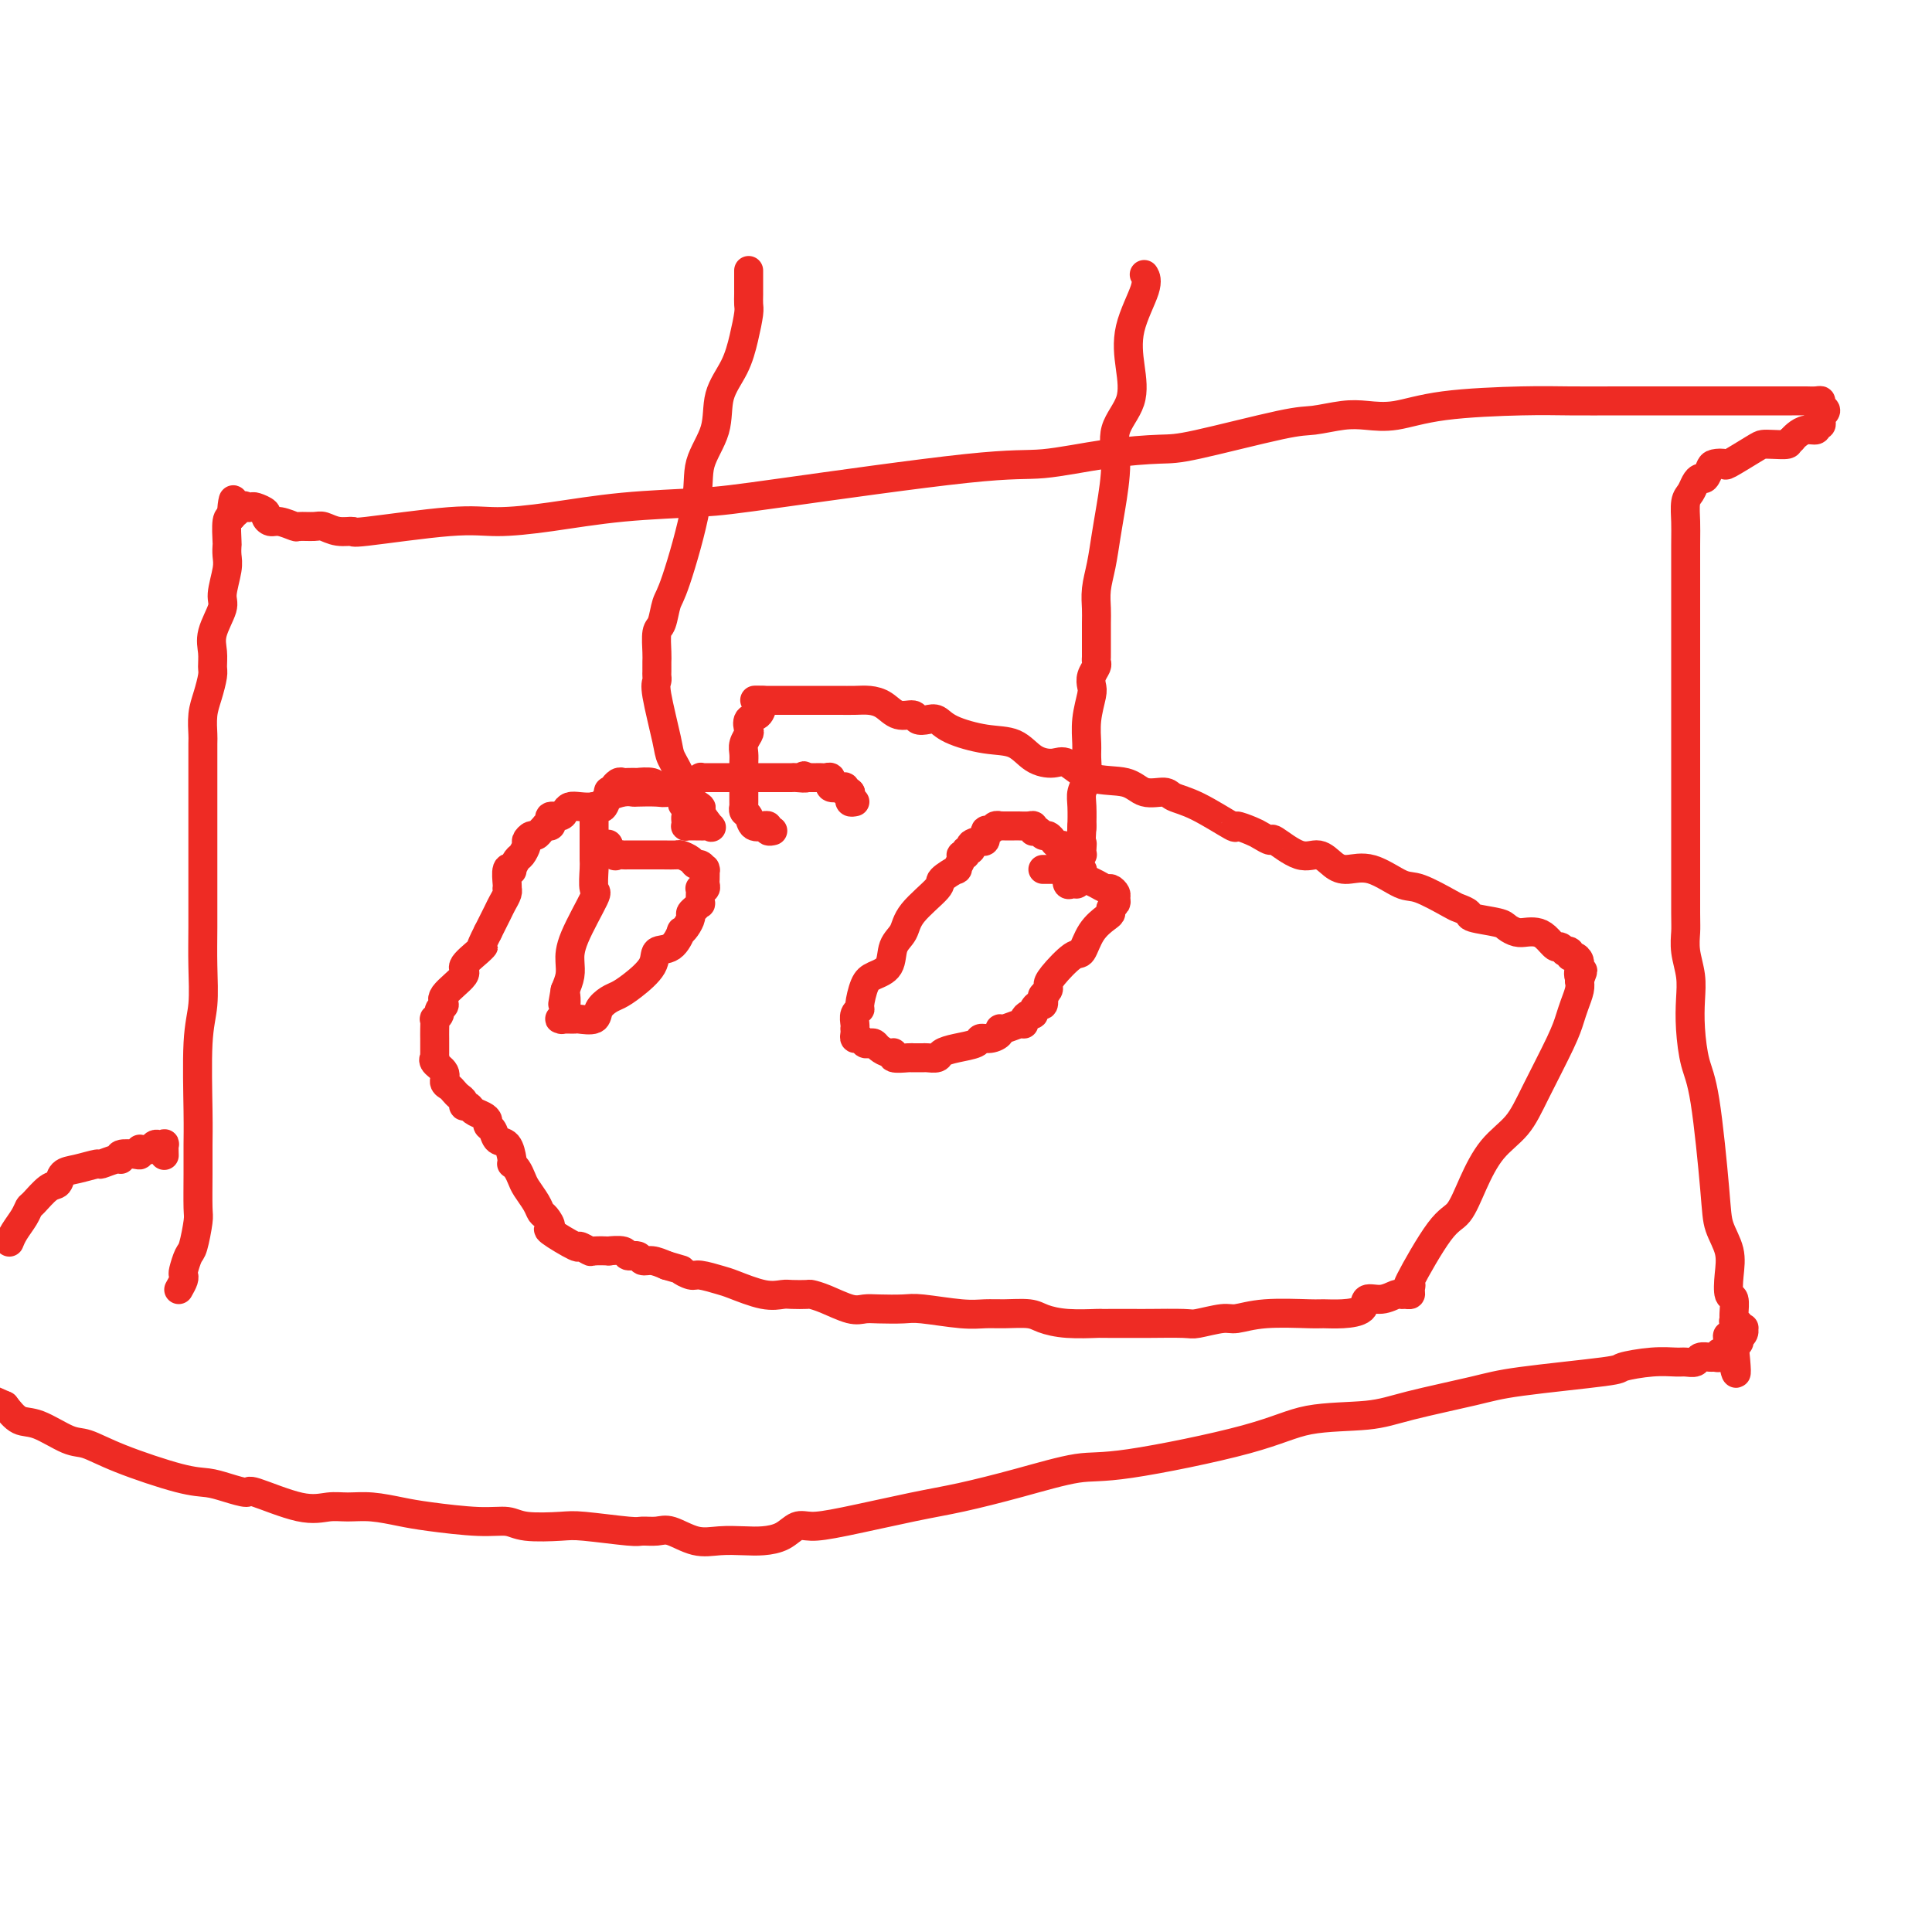 <svg viewBox='0 0 400 400' version='1.1' xmlns='http://www.w3.org/2000/svg' xmlns:xlink='http://www.w3.org/1999/xlink'><g fill='none' stroke='#EE2B24' stroke-width='6' stroke-linecap='round' stroke-linejoin='round'><path d='M176,164c0.000,0.000 0.100,0.100 0.1,0.1'/><path d='M177,166c-0.414,0.083 -0.829,0.166 -1,0c-0.171,-0.166 -0.099,-0.579 0,-1c0.099,-0.421 0.223,-0.848 0,-1c-0.223,-0.152 -0.794,-0.027 -1,0c-0.206,0.027 -0.049,-0.044 0,0c0.049,0.044 -0.011,0.204 0,0c0.011,-0.204 0.094,-0.772 0,-1c-0.094,-0.228 -0.364,-0.118 -1,0c-0.636,0.118 -1.637,0.242 -2,0c-0.363,-0.242 -0.086,-0.849 0,-1c0.086,-0.151 -0.018,0.156 0,0c0.018,-0.156 0.157,-0.774 0,-1c-0.157,-0.226 -0.609,-0.061 -1,0c-0.391,0.061 -0.721,0.016 -1,0c-0.279,-0.016 -0.508,-0.005 -1,0c-0.492,0.005 -1.246,0.002 -2,0'/><path d='M167,161c-1.438,-0.774 -0.035,-0.207 0,0c0.035,0.207 -1.300,0.056 -2,0c-0.700,-0.056 -0.766,-0.015 -1,0c-0.234,0.015 -0.637,0.004 -1,0c-0.363,-0.004 -0.686,-0.001 -1,0c-0.314,0.001 -0.618,0.000 -1,0c-0.382,-0.000 -0.840,-0.000 -2,0c-1.160,0.000 -3.022,0.000 -4,0c-0.978,-0.000 -1.073,-0.000 -1,0c0.073,0.000 0.314,0.000 0,0c-0.314,-0.000 -1.183,-0.000 -2,0c-0.817,0.000 -1.582,0.000 -2,0c-0.418,-0.000 -0.488,-0.001 -1,0c-0.512,0.001 -1.464,0.004 -2,0c-0.536,-0.004 -0.656,-0.015 -1,0c-0.344,0.015 -0.914,0.055 -1,0c-0.086,-0.055 0.310,-0.207 0,0c-0.310,0.207 -1.326,0.772 -2,1c-0.674,0.228 -1.007,0.117 -1,0c0.007,-0.117 0.352,-0.242 0,0c-0.352,0.242 -1.401,0.849 -2,1c-0.599,0.151 -0.748,-0.156 -1,0c-0.252,0.156 -0.608,0.773 -1,1c-0.392,0.227 -0.820,0.064 -2,0c-1.180,-0.064 -3.114,-0.028 -4,0c-0.886,0.028 -0.726,0.050 -1,0c-0.274,-0.050 -0.983,-0.171 -2,0c-1.017,0.171 -2.342,0.634 -3,1c-0.658,0.366 -0.649,0.637 -1,1c-0.351,0.363 -1.063,0.819 -2,1c-0.937,0.181 -2.101,0.086 -3,0c-0.899,-0.086 -1.533,-0.164 -2,0c-0.467,0.164 -0.765,0.570 -1,1c-0.235,0.430 -0.406,0.886 -1,1c-0.594,0.114 -1.609,-0.113 -2,0c-0.391,0.113 -0.156,0.565 0,1c0.156,0.435 0.235,0.851 0,1c-0.235,0.149 -0.784,0.030 -1,0c-0.216,-0.030 -0.099,0.030 0,0c0.099,-0.030 0.180,-0.148 0,0c-0.180,0.148 -0.622,0.563 -1,1c-0.378,0.437 -0.693,0.895 -1,1c-0.307,0.105 -0.607,-0.142 -1,0c-0.393,0.142 -0.880,0.672 -1,1c-0.120,0.328 0.127,0.453 0,1c-0.127,0.547 -0.626,1.517 -1,2c-0.374,0.483 -0.622,0.479 -1,1c-0.378,0.521 -0.886,1.565 -1,2c-0.114,0.435 0.165,0.260 0,0c-0.165,-0.260 -0.776,-0.603 -1,0c-0.224,0.603 -0.063,2.154 0,3c0.063,0.846 0.029,0.988 0,1c-0.029,0.012 -0.052,-0.104 0,0c0.052,0.104 0.179,0.430 0,1c-0.179,0.570 -0.664,1.384 -1,2c-0.336,0.616 -0.525,1.033 -1,2c-0.475,0.967 -1.238,2.483 -2,4'/><path d='M101,193c-2.230,4.376 -1.307,3.315 -1,3c0.307,-0.315 -0.004,0.115 -1,1c-0.996,0.885 -2.677,2.226 -3,3c-0.323,0.774 0.713,0.981 0,2c-0.713,1.019 -3.176,2.852 -4,4c-0.824,1.148 -0.011,1.613 0,2c0.011,0.387 -0.782,0.698 -1,1c-0.218,0.302 0.138,0.596 0,1c-0.138,0.404 -0.769,0.916 -1,1c-0.231,0.084 -0.062,-0.262 0,0c0.062,0.262 0.017,1.131 0,2c-0.017,0.869 -0.004,1.738 0,2c0.004,0.262 0.001,-0.084 0,0c-0.001,0.084 0.000,0.596 0,1c-0.000,0.404 -0.002,0.699 0,1c0.002,0.301 0.008,0.608 0,1c-0.008,0.392 -0.031,0.868 0,1c0.031,0.132 0.116,-0.081 0,0c-0.116,0.081 -0.435,0.455 0,1c0.435,0.545 1.622,1.259 2,2c0.378,0.741 -0.052,1.508 0,2c0.052,0.492 0.588,0.710 1,1c0.412,0.290 0.702,0.651 1,1c0.298,0.349 0.604,0.685 1,1c0.396,0.315 0.883,0.609 1,1c0.117,0.391 -0.136,0.878 0,1c0.136,0.122 0.663,-0.122 1,0c0.337,0.122 0.486,0.609 1,1c0.514,0.391 1.394,0.686 2,1c0.606,0.314 0.940,0.645 1,1c0.060,0.355 -0.152,0.732 0,1c0.152,0.268 0.668,0.426 1,1c0.332,0.574 0.481,1.565 1,2c0.519,0.435 1.410,0.315 2,1c0.590,0.685 0.879,2.176 1,3c0.121,0.824 0.073,0.982 0,1c-0.073,0.018 -0.170,-0.105 0,0c0.170,0.105 0.609,0.438 1,1c0.391,0.562 0.734,1.354 1,2c0.266,0.646 0.455,1.147 1,2c0.545,0.853 1.448,2.057 2,3c0.552,0.943 0.755,1.623 1,2c0.245,0.377 0.533,0.450 1,1c0.467,0.550 1.113,1.577 1,2c-0.113,0.423 -0.986,0.243 0,1c0.986,0.757 3.831,2.451 5,3c1.169,0.549 0.660,-0.049 1,0c0.340,0.049 1.527,0.744 2,1c0.473,0.256 0.230,0.073 1,0c0.770,-0.073 2.553,-0.035 3,0c0.447,0.035 -0.442,0.066 0,0c0.442,-0.066 2.215,-0.229 3,0c0.785,0.229 0.583,0.849 1,1c0.417,0.151 1.452,-0.166 2,0c0.548,0.166 0.609,0.814 1,1c0.391,0.186 1.112,-0.090 2,0c0.888,0.090 1.944,0.545 3,1'/><path d='M138,262c4.288,1.245 3.008,0.857 3,1c-0.008,0.143 1.257,0.816 2,1c0.743,0.184 0.966,-0.123 2,0c1.034,0.123 2.881,0.674 4,1c1.119,0.326 1.512,0.427 3,1c1.488,0.573 4.071,1.617 6,2c1.929,0.383 3.203,0.104 4,0c0.797,-0.104 1.116,-0.035 2,0c0.884,0.035 2.334,0.034 3,0c0.666,-0.034 0.550,-0.100 1,0c0.450,0.100 1.468,0.367 3,1c1.532,0.633 3.578,1.633 5,2c1.422,0.367 2.221,0.102 3,0c0.779,-0.102 1.538,-0.042 3,0c1.462,0.042 3.628,0.064 5,0c1.372,-0.064 1.950,-0.214 4,0c2.050,0.214 5.573,0.792 8,1c2.427,0.208 3.760,0.045 5,0c1.240,-0.045 2.389,0.026 4,0c1.611,-0.026 3.685,-0.151 5,0c1.315,0.151 1.873,0.576 3,1c1.127,0.424 2.824,0.846 5,1c2.176,0.154 4.830,0.041 6,0c1.170,-0.041 0.854,-0.011 1,0c0.146,0.011 0.754,0.003 2,0c1.246,-0.003 3.132,0.000 4,0c0.868,-0.000 0.719,-0.004 1,0c0.281,0.004 0.993,0.016 3,0c2.007,-0.016 5.308,-0.061 7,0c1.692,0.061 1.774,0.227 3,0c1.226,-0.227 3.597,-0.845 5,-1c1.403,-0.155 1.837,0.155 3,0c1.163,-0.155 3.055,-0.775 6,-1c2.945,-0.225 6.945,-0.054 9,0c2.055,0.054 2.167,-0.009 3,0c0.833,0.009 2.388,0.090 4,0c1.612,-0.090 3.283,-0.350 4,-1c0.717,-0.650 0.482,-1.691 1,-2c0.518,-0.309 1.789,0.114 3,0c1.211,-0.114 2.363,-0.765 3,-1c0.637,-0.235 0.761,-0.054 1,0c0.239,0.054 0.595,-0.018 1,0c0.405,0.018 0.860,0.128 1,0c0.140,-0.128 -0.034,-0.493 0,-1c0.034,-0.507 0.277,-1.158 0,-1c-0.277,0.158 -1.072,1.123 0,-1c1.072,-2.123 4.012,-7.336 6,-10c1.988,-2.664 3.023,-2.780 4,-4c0.977,-1.220 1.897,-3.544 3,-6c1.103,-2.456 2.390,-5.045 4,-7c1.610,-1.955 3.545,-3.275 5,-5c1.455,-1.725 2.432,-3.855 4,-7c1.568,-3.145 3.727,-7.304 5,-10c1.273,-2.696 1.661,-3.929 2,-5c0.339,-1.071 0.630,-1.981 1,-3c0.370,-1.019 0.820,-2.148 1,-3c0.180,-0.852 0.090,-1.426 0,-2'/><path d='M327,203c1.391,-3.660 0.370,-1.310 0,-1c-0.370,0.310 -0.089,-1.418 0,-2c0.089,-0.582 -0.014,-0.016 0,0c0.014,0.016 0.143,-0.518 0,-1c-0.143,-0.482 -0.559,-0.913 -1,-1c-0.441,-0.087 -0.906,0.169 -1,0c-0.094,-0.169 0.183,-0.761 0,-1c-0.183,-0.239 -0.825,-0.123 -1,0c-0.175,0.123 0.119,0.254 0,0c-0.119,-0.254 -0.651,-0.891 -1,-1c-0.349,-0.109 -0.516,0.311 -1,0c-0.484,-0.311 -1.285,-1.354 -2,-2c-0.715,-0.646 -1.343,-0.894 -2,-1c-0.657,-0.106 -1.343,-0.070 -2,0c-0.657,0.070 -1.284,0.174 -2,0c-0.716,-0.174 -1.519,-0.624 -2,-1c-0.481,-0.376 -0.639,-0.676 -2,-1c-1.361,-0.324 -3.926,-0.672 -5,-1c-1.074,-0.328 -0.658,-0.635 -1,-1c-0.342,-0.365 -1.441,-0.789 -2,-1c-0.559,-0.211 -0.579,-0.210 -2,-1c-1.421,-0.790 -4.242,-2.371 -6,-3c-1.758,-0.629 -2.451,-0.306 -4,-1c-1.549,-0.694 -3.952,-2.403 -6,-3c-2.048,-0.597 -3.740,-0.080 -5,0c-1.260,0.080 -2.087,-0.275 -3,-1c-0.913,-0.725 -1.911,-1.819 -3,-2c-1.089,-0.181 -2.268,0.552 -4,0c-1.732,-0.552 -4.017,-2.387 -5,-3c-0.983,-0.613 -0.664,-0.003 -1,0c-0.336,0.003 -1.327,-0.601 -2,-1c-0.673,-0.399 -1.028,-0.593 -2,-1c-0.972,-0.407 -2.562,-1.028 -3,-1c-0.438,0.028 0.276,0.703 -1,0c-1.276,-0.703 -4.544,-2.784 -7,-4c-2.456,-1.216 -4.102,-1.566 -5,-2c-0.898,-0.434 -1.048,-0.951 -2,-1c-0.952,-0.049 -2.704,0.369 -4,0c-1.296,-0.369 -2.135,-1.525 -4,-2c-1.865,-0.475 -4.755,-0.267 -7,-1c-2.245,-0.733 -3.843,-2.405 -5,-3c-1.157,-0.595 -1.871,-0.112 -3,0c-1.129,0.112 -2.673,-0.145 -4,-1c-1.327,-0.855 -2.438,-2.306 -4,-3c-1.562,-0.694 -3.574,-0.630 -6,-1c-2.426,-0.370 -5.264,-1.175 -7,-2c-1.736,-0.825 -2.369,-1.669 -3,-2c-0.631,-0.331 -1.260,-0.148 -2,0c-0.740,0.148 -1.591,0.260 -2,0c-0.409,-0.260 -0.377,-0.893 -1,-1c-0.623,-0.107 -1.901,0.311 -3,0c-1.099,-0.311 -2.020,-1.351 -3,-2c-0.980,-0.649 -2.021,-0.906 -3,-1c-0.979,-0.094 -1.897,-0.025 -3,0c-1.103,0.025 -2.391,0.007 -3,0c-0.609,-0.007 -0.538,-0.002 -2,0c-1.462,0.002 -4.458,0.000 -6,0c-1.542,-0.000 -1.630,-0.000 -2,0c-0.370,0.000 -1.023,0.000 -2,0c-0.977,-0.000 -2.279,-0.000 -3,0c-0.721,0.000 -0.860,0.000 -1,0'/><path d='M158,145c-3.411,-0.030 -0.939,-0.106 0,0c0.939,0.106 0.344,0.395 0,1c-0.344,0.605 -0.436,1.527 -1,2c-0.564,0.473 -1.601,0.497 -2,1c-0.399,0.503 -0.159,1.485 0,2c0.159,0.515 0.239,0.561 0,1c-0.239,0.439 -0.796,1.269 -1,2c-0.204,0.731 -0.055,1.362 0,2c0.055,0.638 0.015,1.283 0,2c-0.015,0.717 -0.004,1.505 0,2c0.004,0.495 0.001,0.696 0,1c-0.001,0.304 -0.000,0.713 0,1c0.000,0.287 0.000,0.454 0,1c-0.000,0.546 -0.001,1.470 0,2c0.001,0.530 0.004,0.666 0,1c-0.004,0.334 -0.013,0.868 0,1c0.013,0.132 0.049,-0.136 0,0c-0.049,0.136 -0.185,0.677 0,1c0.185,0.323 0.689,0.426 1,1c0.311,0.574 0.427,1.617 1,2c0.573,0.383 1.603,0.106 2,0c0.397,-0.106 0.163,-0.043 0,0c-0.163,0.043 -0.254,0.064 0,0c0.254,-0.064 0.851,-0.213 1,0c0.149,0.213 -0.152,0.788 0,1c0.152,0.212 0.758,0.061 1,0c0.242,-0.061 0.121,-0.030 0,0'/><path d='M37,267c0.416,-0.740 0.832,-1.479 1,-2c0.168,-0.521 0.087,-0.822 0,-1c-0.087,-0.178 -0.181,-0.232 0,-1c0.181,-0.768 0.637,-2.252 1,-3c0.363,-0.748 0.633,-0.762 1,-2c0.367,-1.238 0.831,-3.701 1,-5c0.169,-1.299 0.044,-1.434 0,-3c-0.044,-1.566 -0.008,-4.562 0,-7c0.008,-2.438 -0.012,-4.320 0,-6c0.012,-1.680 0.056,-3.160 0,-7c-0.056,-3.840 -0.211,-10.039 0,-14c0.211,-3.961 0.789,-5.682 1,-8c0.211,-2.318 0.057,-5.232 0,-8c-0.057,-2.768 -0.015,-5.388 0,-8c0.015,-2.612 0.004,-5.214 0,-7c-0.004,-1.786 -0.001,-2.755 0,-6c0.001,-3.245 0.001,-8.765 0,-12c-0.001,-3.235 -0.001,-4.185 0,-5c0.001,-0.815 0.003,-1.494 0,-3c-0.003,-1.506 -0.011,-3.839 0,-5c0.011,-1.161 0.041,-1.150 0,-2c-0.041,-0.850 -0.154,-2.562 0,-4c0.154,-1.438 0.575,-2.602 1,-4c0.425,-1.398 0.854,-3.029 1,-4c0.146,-0.971 0.010,-1.283 0,-2c-0.010,-0.717 0.106,-1.841 0,-3c-0.106,-1.159 -0.435,-2.355 0,-4c0.435,-1.645 1.633,-3.741 2,-5c0.367,-1.259 -0.098,-1.682 0,-3c0.098,-1.318 0.757,-3.530 1,-5c0.243,-1.470 0.068,-2.198 0,-3c-0.068,-0.802 -0.028,-1.679 0,-2c0.028,-0.321 0.046,-0.086 0,-1c-0.046,-0.914 -0.156,-2.975 0,-4c0.156,-1.025 0.578,-1.012 1,-1'/><path d='M48,107c0.819,-6.509 -0.133,-2.281 0,-1c0.133,1.281 1.350,-0.386 2,-1c0.650,-0.614 0.734,-0.176 1,0c0.266,0.176 0.715,0.090 1,0c0.285,-0.090 0.407,-0.183 1,0c0.593,0.183 1.658,0.641 2,1c0.342,0.359 -0.041,0.618 0,1c0.041,0.382 0.504,0.887 1,1c0.496,0.113 1.024,-0.167 2,0c0.976,0.167 2.399,0.781 3,1c0.601,0.219 0.380,0.044 1,0c0.620,-0.044 2.082,0.043 3,0c0.918,-0.043 1.293,-0.215 2,0c0.707,0.215 1.745,0.818 3,1c1.255,0.182 2.727,-0.058 3,0c0.273,0.058 -0.652,0.415 3,0c3.652,-0.415 11.881,-1.603 17,-2c5.119,-0.397 7.127,-0.004 10,0c2.873,0.004 6.612,-0.381 11,-1c4.388,-0.619 9.426,-1.470 15,-2c5.574,-0.530 11.683,-0.737 16,-1c4.317,-0.263 6.843,-0.582 17,-2c10.157,-1.418 27.944,-3.935 38,-5c10.056,-1.065 12.381,-0.678 16,-1c3.619,-0.322 8.531,-1.353 13,-2c4.469,-0.647 8.494,-0.909 11,-1c2.506,-0.091 3.491,-0.011 8,-1c4.509,-0.989 12.541,-3.048 17,-4c4.459,-0.952 5.344,-0.798 7,-1c1.656,-0.202 4.082,-0.762 6,-1c1.918,-0.238 3.327,-0.155 5,0c1.673,0.155 3.610,0.381 6,0c2.390,-0.381 5.232,-1.370 10,-2c4.768,-0.630 11.462,-0.901 16,-1c4.538,-0.099 6.919,-0.027 10,0c3.081,0.027 6.861,0.007 10,0c3.139,-0.007 5.638,-0.002 9,0c3.362,0.002 7.587,0.001 10,0c2.413,-0.001 3.015,-0.001 6,0c2.985,0.001 8.354,0.003 11,0c2.646,-0.003 2.570,-0.012 3,0c0.430,0.012 1.365,0.046 2,0c0.635,-0.046 0.969,-0.171 1,0c0.031,0.171 -0.241,0.637 0,1c0.241,0.363 0.994,0.623 1,1c0.006,0.377 -0.734,0.872 -1,1c-0.266,0.128 -0.058,-0.110 0,0c0.058,0.110 -0.036,0.569 0,1c0.036,0.431 0.200,0.833 0,1c-0.200,0.167 -0.764,0.100 -1,0c-0.236,-0.100 -0.143,-0.234 0,0c0.143,0.234 0.337,0.836 0,1c-0.337,0.164 -1.206,-0.110 -2,0c-0.794,0.110 -1.513,0.603 -2,1c-0.487,0.397 -0.744,0.699 -1,1'/><path d='M371,91c-0.847,0.535 -0.466,0.873 -1,1c-0.534,0.127 -1.984,0.045 -3,0c-1.016,-0.045 -1.600,-0.051 -2,0c-0.400,0.051 -0.618,0.159 -2,1c-1.382,0.841 -3.928,2.415 -5,3c-1.072,0.585 -0.668,0.181 -1,0c-0.332,-0.181 -1.398,-0.137 -2,0c-0.602,0.137 -0.738,0.369 -1,1c-0.262,0.631 -0.648,1.662 -1,2c-0.352,0.338 -0.669,-0.016 -1,0c-0.331,0.016 -0.677,0.402 -1,1c-0.323,0.598 -0.622,1.408 -1,2c-0.378,0.592 -0.833,0.966 -1,2c-0.167,1.034 -0.045,2.727 0,4c0.045,1.273 0.012,2.127 0,5c-0.012,2.873 -0.003,7.765 0,11c0.003,3.235 0.001,4.813 0,7c-0.001,2.187 -0.000,4.984 0,8c0.000,3.016 0.000,6.251 0,9c-0.000,2.749 0.000,5.013 0,7c-0.000,1.987 -0.000,3.698 0,7c0.000,3.302 0.000,8.196 0,11c-0.000,2.804 -0.001,3.519 0,4c0.001,0.481 0.004,0.729 0,3c-0.004,2.271 -0.015,6.567 0,9c0.015,2.433 0.056,3.005 0,4c-0.056,0.995 -0.209,2.415 0,4c0.209,1.585 0.780,3.335 1,5c0.220,1.665 0.091,3.246 0,5c-0.091,1.754 -0.142,3.682 0,6c0.142,2.318 0.476,5.024 1,7c0.524,1.976 1.237,3.220 2,8c0.763,4.780 1.577,13.096 2,18c0.423,4.904 0.457,6.397 1,8c0.543,1.603 1.595,3.316 2,5c0.405,1.684 0.161,3.340 0,5c-0.161,1.660 -0.240,3.324 0,4c0.240,0.676 0.801,0.362 1,1c0.199,0.638 0.038,2.227 0,3c-0.038,0.773 0.046,0.729 0,1c-0.046,0.271 -0.223,0.856 0,1c0.223,0.144 0.845,-0.155 1,0c0.155,0.155 -0.158,0.764 0,1c0.158,0.236 0.788,0.101 1,0c0.212,-0.101 0.005,-0.167 0,0c-0.005,0.167 0.192,0.567 0,1c-0.192,0.433 -0.773,0.900 -1,1c-0.227,0.100 -0.100,-0.165 0,0c0.100,0.165 0.171,0.762 0,1c-0.171,0.238 -0.586,0.119 -1,0'/><path d='M359,278c1.329,12.487 -0.347,3.206 -1,0c-0.653,-3.206 -0.283,-0.337 0,1c0.283,1.337 0.480,1.143 0,1c-0.480,-0.143 -1.638,-0.236 -2,0c-0.362,0.236 0.073,0.799 0,1c-0.073,0.201 -0.653,0.040 -1,0c-0.347,-0.040 -0.461,0.042 -1,0c-0.539,-0.042 -1.502,-0.208 -2,0c-0.498,0.208 -0.531,0.791 -1,1c-0.469,0.209 -1.376,0.044 -2,0c-0.624,-0.044 -0.967,0.033 -2,0c-1.033,-0.033 -2.757,-0.176 -5,0c-2.243,0.176 -5.004,0.669 -6,1c-0.996,0.331 -0.227,0.499 -4,1c-3.773,0.501 -12.089,1.337 -17,2c-4.911,0.663 -6.418,1.155 -10,2c-3.582,0.845 -9.241,2.045 -13,3c-3.759,0.955 -5.619,1.665 -9,2c-3.381,0.335 -8.282,0.295 -12,1c-3.718,0.705 -6.253,2.157 -13,4c-6.747,1.843 -17.706,4.078 -24,5c-6.294,0.922 -7.921,0.530 -11,1c-3.079,0.470 -7.608,1.801 -12,3c-4.392,1.199 -8.646,2.267 -12,3c-3.354,0.733 -5.807,1.131 -10,2c-4.193,0.869 -10.127,2.208 -14,3c-3.873,0.792 -5.686,1.035 -7,1c-1.314,-0.035 -2.129,-0.350 -3,0c-0.871,0.350 -1.799,1.364 -3,2c-1.201,0.636 -2.674,0.895 -4,1c-1.326,0.105 -2.504,0.056 -4,0c-1.496,-0.056 -3.311,-0.120 -5,0c-1.689,0.120 -3.250,0.426 -5,0c-1.750,-0.426 -3.687,-1.582 -5,-2c-1.313,-0.418 -2.003,-0.098 -3,0c-0.997,0.098 -2.301,-0.025 -3,0c-0.699,0.025 -0.794,0.199 -3,0c-2.206,-0.199 -6.524,-0.770 -9,-1c-2.476,-0.230 -3.109,-0.117 -5,0c-1.891,0.117 -5.039,0.239 -7,0c-1.961,-0.239 -2.736,-0.838 -4,-1c-1.264,-0.162 -3.016,0.115 -6,0c-2.984,-0.115 -7.199,-0.620 -10,-1c-2.801,-0.380 -4.186,-0.635 -6,-1c-1.814,-0.365 -4.056,-0.841 -6,-1c-1.944,-0.159 -3.589,0.001 -5,0c-1.411,-0.001 -2.586,-0.161 -4,0c-1.414,0.161 -3.066,0.642 -6,0c-2.934,-0.642 -7.148,-2.407 -9,-3c-1.852,-0.593 -1.340,-0.013 -2,0c-0.660,0.013 -2.490,-0.540 -4,-1c-1.510,-0.460 -2.698,-0.828 -4,-1c-1.302,-0.172 -2.718,-0.148 -6,-1c-3.282,-0.852 -8.429,-2.580 -12,-4c-3.571,-1.420 -5.565,-2.532 -7,-3c-1.435,-0.468 -2.313,-0.290 -4,-1c-1.687,-0.710 -4.185,-2.306 -6,-3c-1.815,-0.694 -2.947,-0.484 -4,-1c-1.053,-0.516 -2.026,-1.758 -3,-3'/><path d='M1,291c-4.833,-2.167 -4.917,-2.083 -5,-2'/><path d='M2,257c-0.060,0.151 -0.120,0.302 0,0c0.120,-0.302 0.420,-1.059 1,-2c0.580,-0.941 1.441,-2.068 2,-3c0.559,-0.932 0.817,-1.668 1,-2c0.183,-0.332 0.291,-0.260 1,-1c0.709,-0.740 2.019,-2.293 3,-3c0.981,-0.707 1.633,-0.566 2,-1c0.367,-0.434 0.448,-1.441 1,-2c0.552,-0.559 1.574,-0.671 3,-1c1.426,-0.329 3.255,-0.877 4,-1c0.745,-0.123 0.406,0.177 1,0c0.594,-0.177 2.121,-0.831 3,-1c0.879,-0.169 1.111,0.147 1,0c-0.111,-0.147 -0.567,-0.757 0,-1c0.567,-0.243 2.155,-0.118 3,0c0.845,0.118 0.947,0.229 1,0c0.053,-0.229 0.056,-0.797 0,-1c-0.056,-0.203 -0.170,-0.040 0,0c0.170,0.040 0.624,-0.041 1,0c0.376,0.041 0.675,0.205 1,0c0.325,-0.205 0.675,-0.780 1,-1c0.325,-0.220 0.623,-0.087 1,0c0.377,0.087 0.833,0.126 1,0c0.167,-0.126 0.045,-0.419 0,0c-0.045,0.419 -0.013,1.548 0,2c0.013,0.452 0.006,0.226 0,0'/><path d='M155,56c-0.000,0.331 -0.000,0.663 0,1c0.000,0.337 0.000,0.681 0,1c-0.000,0.319 -0.000,0.614 0,1c0.000,0.386 0.001,0.864 0,1c-0.001,0.136 -0.003,-0.069 0,0c0.003,0.069 0.010,0.411 0,1c-0.010,0.589 -0.038,1.425 0,2c0.038,0.575 0.143,0.889 0,2c-0.143,1.111 -0.533,3.019 -1,5c-0.467,1.981 -1.011,4.035 -2,6c-0.989,1.965 -2.422,3.839 -3,6c-0.578,2.161 -0.302,4.607 -1,7c-0.698,2.393 -2.372,4.732 -3,7c-0.628,2.268 -0.211,4.464 -1,9c-0.789,4.536 -2.786,11.411 -4,15c-1.214,3.589 -1.646,3.893 -2,5c-0.354,1.107 -0.631,3.019 -1,4c-0.369,0.981 -0.831,1.033 -1,2c-0.169,0.967 -0.045,2.851 0,4c0.045,1.149 0.012,1.565 0,2c-0.012,0.435 -0.003,0.890 0,1c0.003,0.110 -0.001,-0.125 0,0c0.001,0.125 0.007,0.611 0,1c-0.007,0.389 -0.028,0.683 0,1c0.028,0.317 0.106,0.658 0,1c-0.106,0.342 -0.396,0.686 0,3c0.396,2.314 1.477,6.600 2,9c0.523,2.400 0.487,2.915 1,4c0.513,1.085 1.575,2.738 2,4c0.425,1.262 0.212,2.131 0,3'/><path d='M141,164c0.713,4.621 -0.005,1.673 0,1c0.005,-0.673 0.733,0.930 1,2c0.267,1.070 0.075,1.607 0,2c-0.075,0.393 -0.031,0.641 0,1c0.031,0.359 0.051,0.828 0,1c-0.051,0.172 -0.171,0.046 0,0c0.171,-0.046 0.633,-0.012 1,0c0.367,0.012 0.637,0.004 1,0c0.363,-0.004 0.818,-0.002 1,0c0.182,0.002 0.089,0.003 0,0c-0.089,-0.003 -0.176,-0.012 0,0c0.176,0.012 0.614,0.043 1,0c0.386,-0.043 0.719,-0.162 1,0c0.281,0.162 0.510,0.605 0,0c-0.510,-0.605 -1.758,-2.257 -2,-3c-0.242,-0.743 0.524,-0.576 0,-1c-0.524,-0.424 -2.337,-1.438 -3,-2c-0.663,-0.562 -0.175,-0.672 -1,-1c-0.825,-0.328 -2.962,-0.872 -4,-1c-1.038,-0.128 -0.979,0.162 -1,0c-0.021,-0.162 -0.124,-0.775 -1,-1c-0.876,-0.225 -2.525,-0.061 -3,0c-0.475,0.061 0.222,0.021 0,0c-0.222,-0.021 -1.365,-0.021 -2,0c-0.635,0.021 -0.763,0.063 -1,0c-0.237,-0.063 -0.585,-0.230 -1,0c-0.415,0.230 -0.899,0.858 -1,1c-0.101,0.142 0.179,-0.200 0,0c-0.179,0.200 -0.817,0.944 -1,1c-0.183,0.056 0.091,-0.574 0,0c-0.091,0.574 -0.546,2.353 -1,3c-0.454,0.647 -0.906,0.162 -1,0c-0.094,-0.162 0.171,-0.002 0,0c-0.171,0.002 -0.778,-0.154 -1,0c-0.222,0.154 -0.060,0.617 0,1c0.060,0.383 0.016,0.685 0,1c-0.016,0.315 -0.004,0.644 0,1c0.004,0.356 0.001,0.740 0,1c-0.001,0.260 -0.000,0.397 0,1c0.000,0.603 0.000,1.671 0,2c-0.000,0.329 0.000,-0.080 0,0c-0.000,0.080 -0.001,0.649 0,1c0.001,0.351 0.004,0.483 0,1c-0.004,0.517 -0.015,1.418 0,2c0.015,0.582 0.056,0.844 0,2c-0.056,1.156 -0.211,3.205 0,4c0.211,0.795 0.786,0.337 0,2c-0.786,1.663 -2.932,5.446 -4,8c-1.068,2.554 -1.057,3.880 -1,5c0.057,1.120 0.159,2.034 0,3c-0.159,0.966 -0.580,1.983 -1,3'/><path d='M117,205c-0.944,5.569 -0.303,1.492 0,1c0.303,-0.492 0.267,2.600 0,4c-0.267,1.400 -0.766,1.107 -1,1c-0.234,-0.107 -0.203,-0.029 0,0c0.203,0.029 0.577,0.007 1,0c0.423,-0.007 0.895,-0.000 1,0c0.105,0.000 -0.155,-0.006 0,0c0.155,0.006 0.727,0.023 1,0c0.273,-0.023 0.247,-0.086 1,0c0.753,0.086 2.286,0.320 3,0c0.714,-0.320 0.609,-1.194 1,-2c0.391,-0.806 1.279,-1.544 2,-2c0.721,-0.456 1.274,-0.631 2,-1c0.726,-0.369 1.624,-0.934 3,-2c1.376,-1.066 3.230,-2.635 4,-4c0.770,-1.365 0.458,-2.525 1,-3c0.542,-0.475 1.939,-0.263 3,-1c1.061,-0.737 1.786,-2.421 2,-3c0.214,-0.579 -0.084,-0.053 0,0c0.084,0.053 0.548,-0.368 1,-1c0.452,-0.632 0.892,-1.474 1,-2c0.108,-0.526 -0.115,-0.736 0,-1c0.115,-0.264 0.567,-0.582 1,-1c0.433,-0.418 0.847,-0.935 1,-1c0.153,-0.065 0.045,0.323 0,0c-0.045,-0.323 -0.026,-1.358 0,-2c0.026,-0.642 0.060,-0.892 0,-1c-0.060,-0.108 -0.212,-0.075 0,0c0.212,0.075 0.789,0.192 1,0c0.211,-0.192 0.057,-0.691 0,-1c-0.057,-0.309 -0.018,-0.426 0,-1c0.018,-0.574 0.016,-1.603 0,-2c-0.016,-0.397 -0.045,-0.162 0,0c0.045,0.162 0.163,0.250 0,0c-0.163,-0.250 -0.606,-0.837 -1,-1c-0.394,-0.163 -0.739,0.100 -1,0c-0.261,-0.100 -0.439,-0.563 -1,-1c-0.561,-0.437 -1.504,-0.849 -2,-1c-0.496,-0.151 -0.546,-0.040 -1,0c-0.454,0.040 -1.312,0.011 -3,0c-1.688,-0.011 -4.207,-0.003 -5,0c-0.793,0.003 0.138,0.003 0,0c-0.138,-0.003 -1.347,-0.008 -2,0c-0.653,0.008 -0.749,0.030 -1,0c-0.251,-0.030 -0.655,-0.111 -1,0c-0.345,0.111 -0.631,0.415 -1,0c-0.369,-0.415 -0.820,-1.547 -1,-2c-0.180,-0.453 -0.090,-0.226 0,0'/><path d='M126,175c-2.833,-0.500 -1.417,-0.250 0,0'/><path d='M237,57c-0.089,-0.150 -0.179,-0.299 0,0c0.179,0.299 0.625,1.047 0,3c-0.625,1.953 -2.321,5.113 -3,8c-0.679,2.887 -0.343,5.503 0,8c0.343,2.497 0.691,4.875 0,7c-0.691,2.125 -2.423,3.996 -3,6c-0.577,2.004 -0.001,4.142 0,7c0.001,2.858 -0.574,6.435 -1,9c-0.426,2.565 -0.703,4.117 -1,6c-0.297,1.883 -0.616,4.097 -1,6c-0.384,1.903 -0.835,3.494 -1,5c-0.165,1.506 -0.044,2.928 0,4c0.044,1.072 0.012,1.793 0,3c-0.012,1.207 -0.002,2.900 0,4c0.002,1.100 -0.003,1.607 0,2c0.003,0.393 0.015,0.672 0,1c-0.015,0.328 -0.055,0.704 0,1c0.055,0.296 0.207,0.510 0,1c-0.207,0.490 -0.773,1.254 -1,2c-0.227,0.746 -0.114,1.472 0,2c0.114,0.528 0.228,0.858 0,2c-0.228,1.142 -0.797,3.096 -1,5c-0.203,1.904 -0.040,3.757 0,5c0.040,1.243 -0.042,1.875 0,3c0.042,1.125 0.207,2.743 0,4c-0.207,1.257 -0.788,2.151 -1,3c-0.212,0.849 -0.057,1.652 0,3c0.057,1.348 0.016,3.242 0,4c-0.016,0.758 -0.008,0.379 0,0'/><path d='M224,171c-0.465,8.443 -0.128,5.050 0,4c0.128,-1.050 0.048,0.243 0,1c-0.048,0.757 -0.066,0.977 0,1c0.066,0.023 0.214,-0.152 0,0c-0.214,0.152 -0.789,0.632 -1,1c-0.211,0.368 -0.057,0.623 0,1c0.057,0.377 0.016,0.875 0,1c-0.016,0.125 -0.007,-0.125 0,0c0.007,0.125 0.012,0.624 0,1c-0.012,0.376 -0.042,0.630 0,1c0.042,0.370 0.156,0.855 0,1c-0.156,0.145 -0.581,-0.049 -1,0c-0.419,0.049 -0.830,0.341 -1,0c-0.170,-0.341 -0.098,-1.316 0,-2c0.098,-0.684 0.222,-1.076 0,-1c-0.222,0.076 -0.791,0.619 -1,0c-0.209,-0.619 -0.059,-2.399 0,-3c0.059,-0.601 0.026,-0.021 0,0c-0.026,0.021 -0.045,-0.515 0,-1c0.045,-0.485 0.153,-0.919 0,-1c-0.153,-0.081 -0.566,0.189 -1,0c-0.434,-0.189 -0.890,-0.839 -1,-1c-0.110,-0.161 0.124,0.167 0,0c-0.124,-0.167 -0.608,-0.828 -1,-1c-0.392,-0.172 -0.693,0.146 -1,0c-0.307,-0.146 -0.620,-0.757 -1,-1c-0.380,-0.243 -0.828,-0.118 -1,0c-0.172,0.118 -0.070,0.228 0,0c0.070,-0.228 0.107,-0.793 0,-1c-0.107,-0.207 -0.357,-0.055 -1,0c-0.643,0.055 -1.677,0.015 -2,0c-0.323,-0.015 0.067,-0.004 0,0c-0.067,0.004 -0.592,0.001 -1,0c-0.408,-0.001 -0.701,-0.002 -1,0c-0.299,0.002 -0.605,0.005 -1,0c-0.395,-0.005 -0.881,-0.017 -1,0c-0.119,0.017 0.127,0.065 0,0c-0.127,-0.065 -0.626,-0.242 -1,0c-0.374,0.242 -0.622,0.902 -1,1c-0.378,0.098 -0.886,-0.366 -1,0c-0.114,0.366 0.165,1.562 0,2c-0.165,0.438 -0.775,0.118 -1,0c-0.225,-0.118 -0.064,-0.034 0,0c0.064,0.034 0.032,0.017 0,0'/><path d='M203,174c-2.305,0.553 -2.066,0.937 -2,1c0.066,0.063 -0.039,-0.194 0,0c0.039,0.194 0.222,0.838 0,1c-0.222,0.162 -0.849,-0.159 -1,0c-0.151,0.159 0.173,0.797 0,1c-0.173,0.203 -0.842,-0.030 -1,0c-0.158,0.030 0.197,0.323 0,1c-0.197,0.677 -0.946,1.738 -1,2c-0.054,0.262 0.586,-0.274 0,0c-0.586,0.274 -2.399,1.360 -3,2c-0.601,0.640 0.009,0.836 -1,2c-1.009,1.164 -3.639,3.295 -5,5c-1.361,1.705 -1.453,2.982 -2,4c-0.547,1.018 -1.548,1.775 -2,3c-0.452,1.225 -0.355,2.916 -1,4c-0.645,1.084 -2.033,1.560 -3,2c-0.967,0.440 -1.513,0.842 -2,2c-0.487,1.158 -0.915,3.071 -1,4c-0.085,0.929 0.173,0.875 0,1c-0.173,0.125 -0.778,0.428 -1,1c-0.222,0.572 -0.060,1.411 0,2c0.060,0.589 0.019,0.927 0,1c-0.019,0.073 -0.016,-0.120 0,0c0.016,0.120 0.046,0.554 0,1c-0.046,0.446 -0.167,0.903 0,1c0.167,0.097 0.621,-0.168 1,0c0.379,0.168 0.682,0.767 1,1c0.318,0.233 0.650,0.100 1,0c0.350,-0.100 0.718,-0.167 1,0c0.282,0.167 0.478,0.566 1,1c0.522,0.434 1.370,0.901 2,1c0.630,0.099 1.043,-0.170 1,0c-0.043,0.170 -0.540,0.778 0,1c0.540,0.222 2.118,0.059 3,0c0.882,-0.059 1.066,-0.015 1,0c-0.066,0.015 -0.384,0.001 0,0c0.384,-0.001 1.469,0.011 2,0c0.531,-0.011 0.507,-0.044 1,0c0.493,0.044 1.504,0.166 2,0c0.496,-0.166 0.478,-0.618 1,-1c0.522,-0.382 1.583,-0.693 3,-1c1.417,-0.307 3.188,-0.608 4,-1c0.812,-0.392 0.663,-0.874 1,-1c0.337,-0.126 1.158,0.106 2,0c0.842,-0.106 1.704,-0.549 2,-1c0.296,-0.451 0.026,-0.908 0,-1c-0.026,-0.092 0.192,0.182 1,0c0.808,-0.182 2.206,-0.818 3,-1c0.794,-0.182 0.982,0.092 1,0c0.018,-0.092 -0.136,-0.551 0,-1c0.136,-0.449 0.562,-0.889 1,-1c0.438,-0.111 0.888,0.108 1,0c0.112,-0.108 -0.114,-0.545 0,-1c0.114,-0.455 0.569,-0.930 1,-1c0.431,-0.070 0.837,0.266 1,0c0.163,-0.266 0.081,-1.133 0,-2'/><path d='M216,206c0.790,-0.941 0.264,-0.294 0,0c-0.264,0.294 -0.268,0.236 0,0c0.268,-0.236 0.806,-0.648 1,-1c0.194,-0.352 0.043,-0.642 0,-1c-0.043,-0.358 0.023,-0.782 1,-2c0.977,-1.218 2.865,-3.229 4,-4c1.135,-0.771 1.519,-0.301 2,-1c0.481,-0.699 1.061,-2.569 2,-4c0.939,-1.431 2.237,-2.425 3,-3c0.763,-0.575 0.990,-0.731 1,-1c0.010,-0.269 -0.197,-0.650 0,-1c0.197,-0.350 0.797,-0.667 1,-1c0.203,-0.333 0.010,-0.681 0,-1c-0.010,-0.319 0.163,-0.610 0,-1c-0.163,-0.390 -0.661,-0.878 -1,-1c-0.339,-0.122 -0.520,0.121 -1,0c-0.480,-0.121 -1.259,-0.607 -2,-1c-0.741,-0.393 -1.442,-0.694 -2,-1c-0.558,-0.306 -0.972,-0.618 -1,-1c-0.028,-0.382 0.330,-0.834 0,-1c-0.330,-0.166 -1.349,-0.044 -2,0c-0.651,0.044 -0.934,0.012 -1,0c-0.066,-0.012 0.084,-0.003 0,0c-0.084,0.003 -0.401,0.001 -1,0c-0.599,-0.001 -1.481,-0.000 -2,0c-0.519,0.000 -0.675,0.000 -1,0c-0.325,-0.000 -0.818,-0.000 -1,0c-0.182,0.000 -0.052,0.000 0,0c0.052,-0.000 0.026,-0.000 0,0'/></g>
</svg>